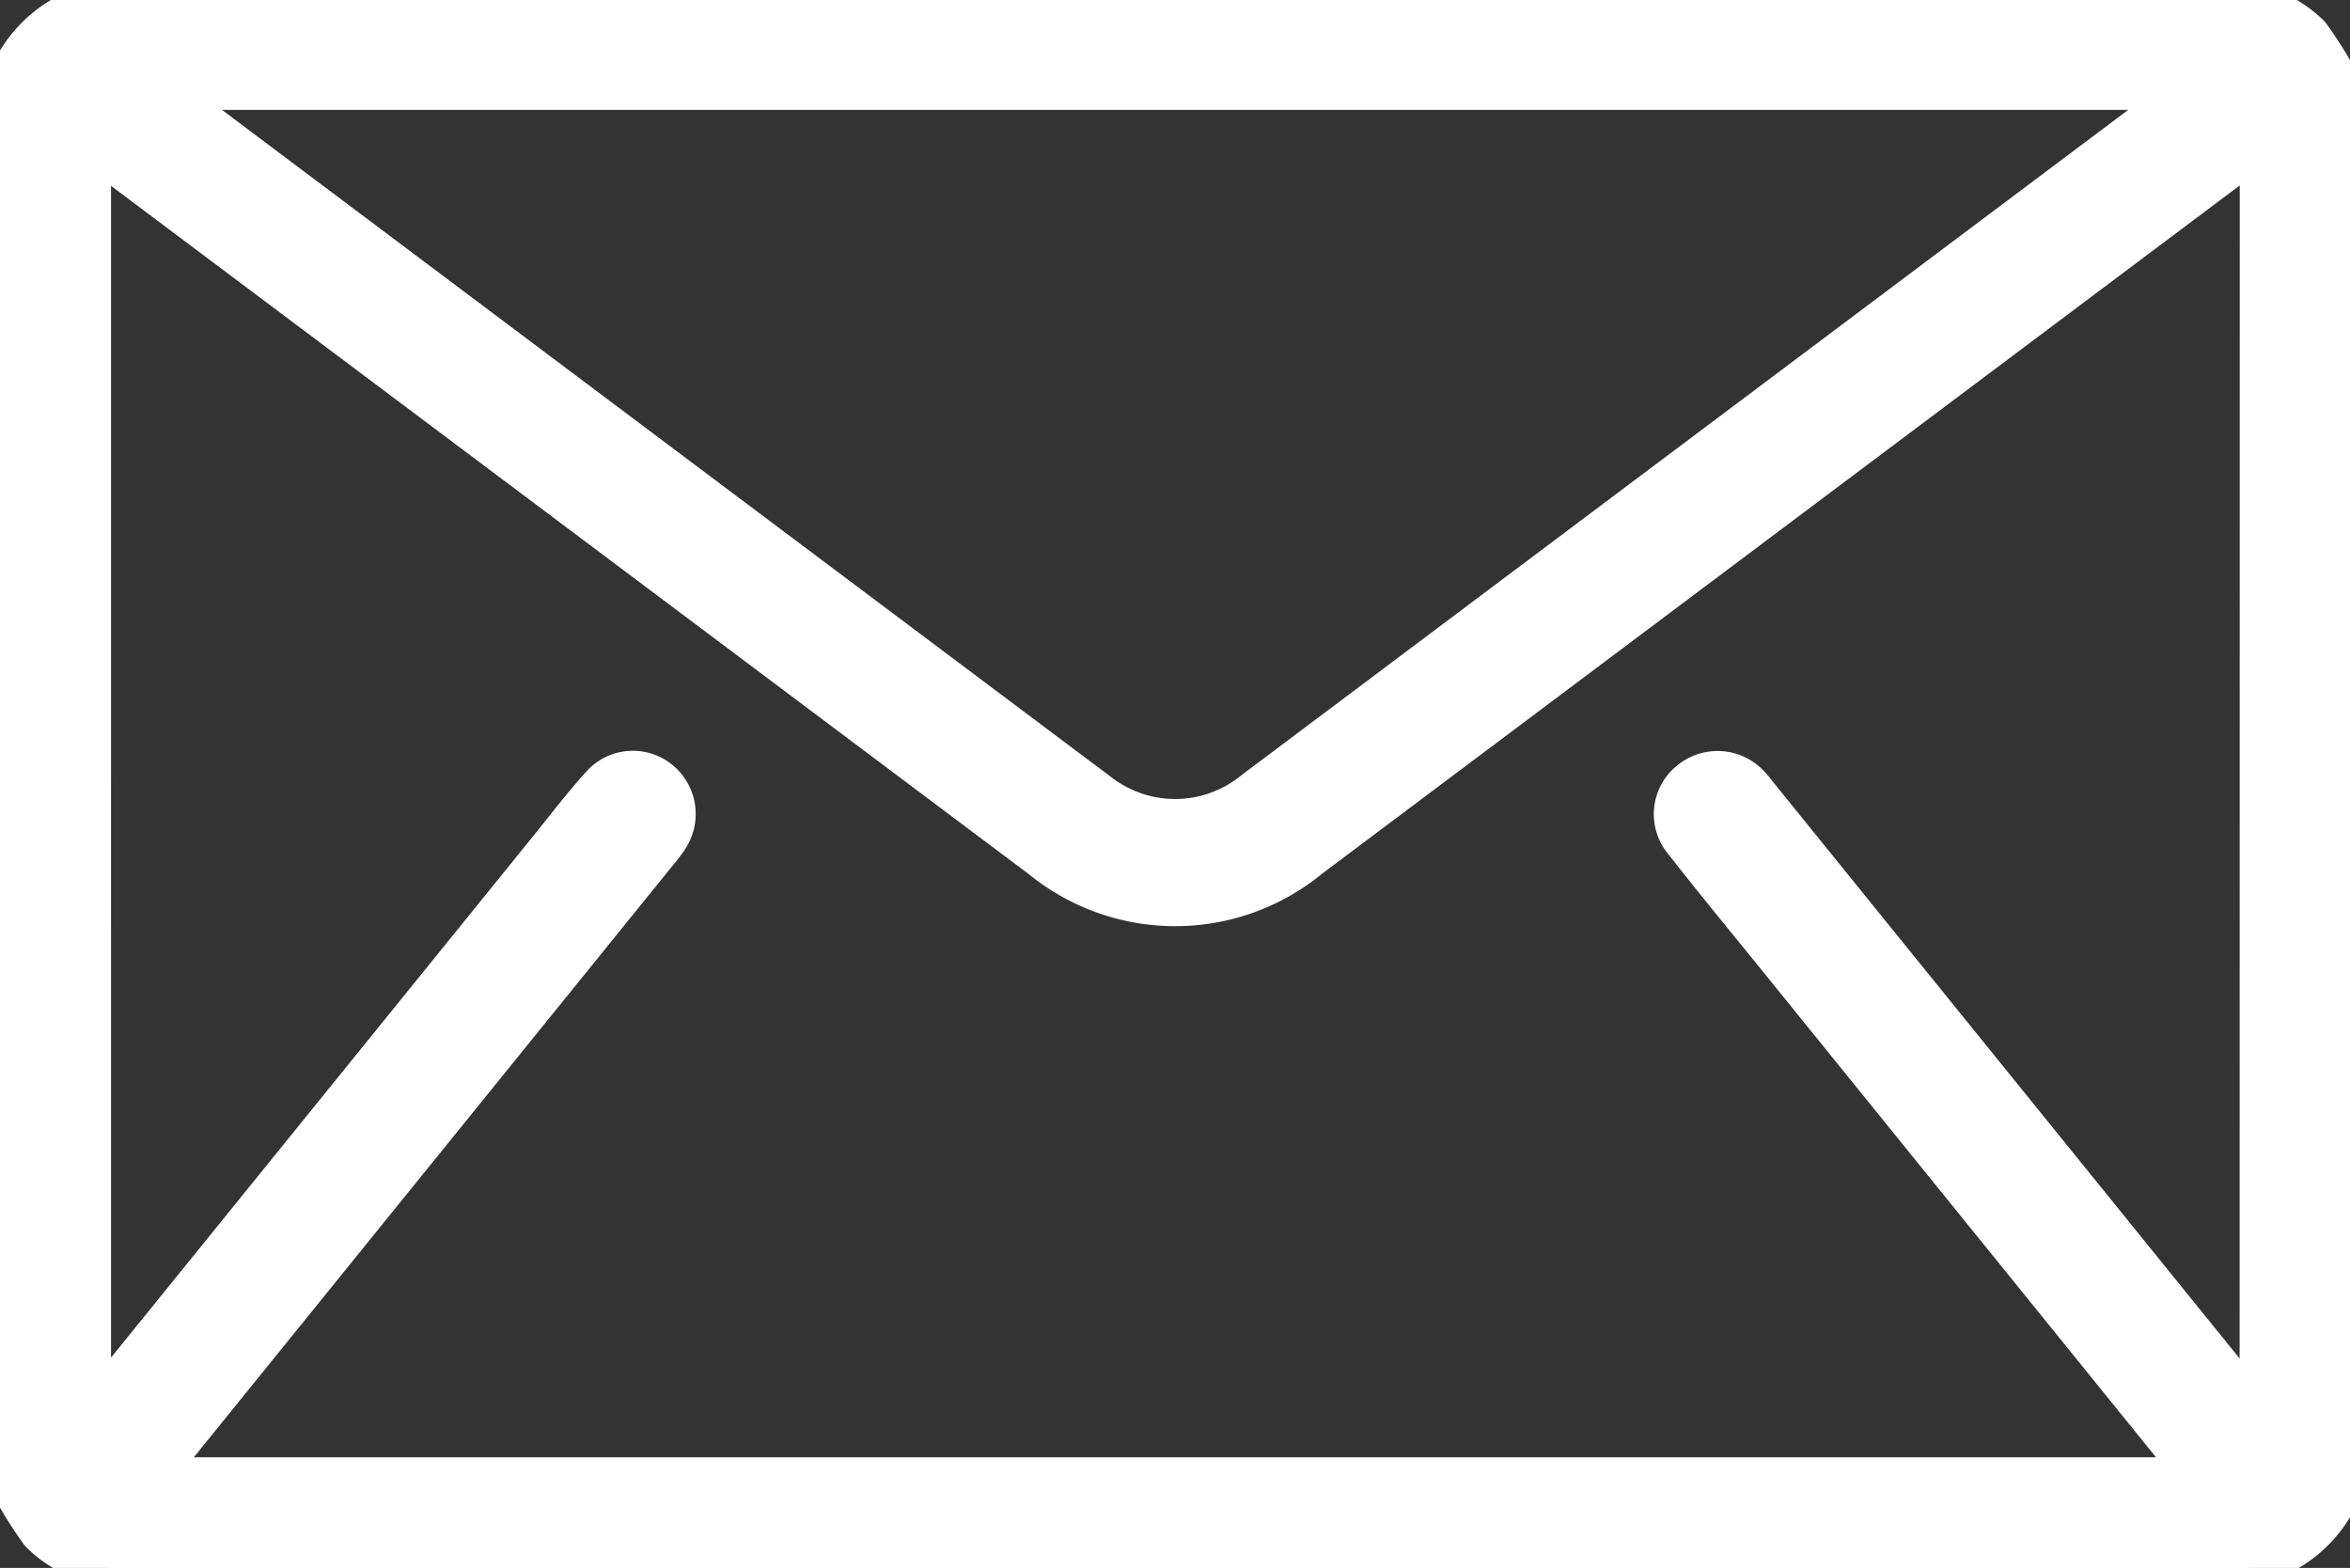 <?xml version="1.0" encoding="UTF-8"?> <svg xmlns="http://www.w3.org/2000/svg" xmlns:xlink="http://www.w3.org/1999/xlink" id="Group_31495" data-name="Group 31495" width="31.98" height="21.336" viewBox="0 0 31.98 21.336"><rect x="0" y="0" width="31.98" height="21.336" fill="#333333" stroke="none"/><defs><clipPath id="clip-path"><rect id="Rectangle_44086" data-name="Rectangle 44086" width="31.98" height="21.336" fill="#fff" stroke="#fff" stroke-width="0.5"></rect></clipPath></defs><g id="Group_31494" data-name="Group 31494" clip-path="url(#clip-path)"><path id="Path_106559" data-name="Path 106559" d="M0,19.976V1.361A1.749,1.749,0,0,1,2.026,0H19.531q5.3,0,10.609,0a1.634,1.634,0,0,1,1.311.462,5.312,5.312,0,0,1,.529.9V19.976a1.752,1.752,0,0,1-2.028,1.359H10.795q-4.493,0-8.986,0A1.593,1.593,0,0,1,.53,20.873a5.453,5.453,0,0,1-.53-.9M30.73,2.03c-.142.1-.234.169-.325.237q-6.281,4.711-12.563,9.422a2.907,2.907,0,0,1-3.689.008L1.541,2.239c-.086-.064-.175-.125-.28-.2V19.168c.117-.139.2-.231.274-.326l5.933-7.329c.229-.283.45-.574.694-.843a.6.6,0,0,1,.843-.057.613.613,0,0,1,.1.818,2.266,2.266,0,0,1-.153.2l-6.6,8.155c-.074.091-.143.187-.225.294H29.849c-.078-.1-.131-.18-.189-.252l-5.423-6.7c-.445-.55-.9-1.1-1.332-1.653a.6.6,0,0,1,.077-.865.616.616,0,0,1,.867.084c.05.053.092.113.138.169l6.5,8.032c.065.081.136.157.241.277ZM2.288,1.245c.1.085.148.126.2.163Q8.725,6.09,14.967,10.771a1.669,1.669,0,0,0,2.082-.026q6.2-4.652,12.406-9.307c.066-.049.124-.108.221-.193Z" transform="translate(0 0)" fill="#fff" stroke="#fff" stroke-width="0.5"></path></g></svg> 